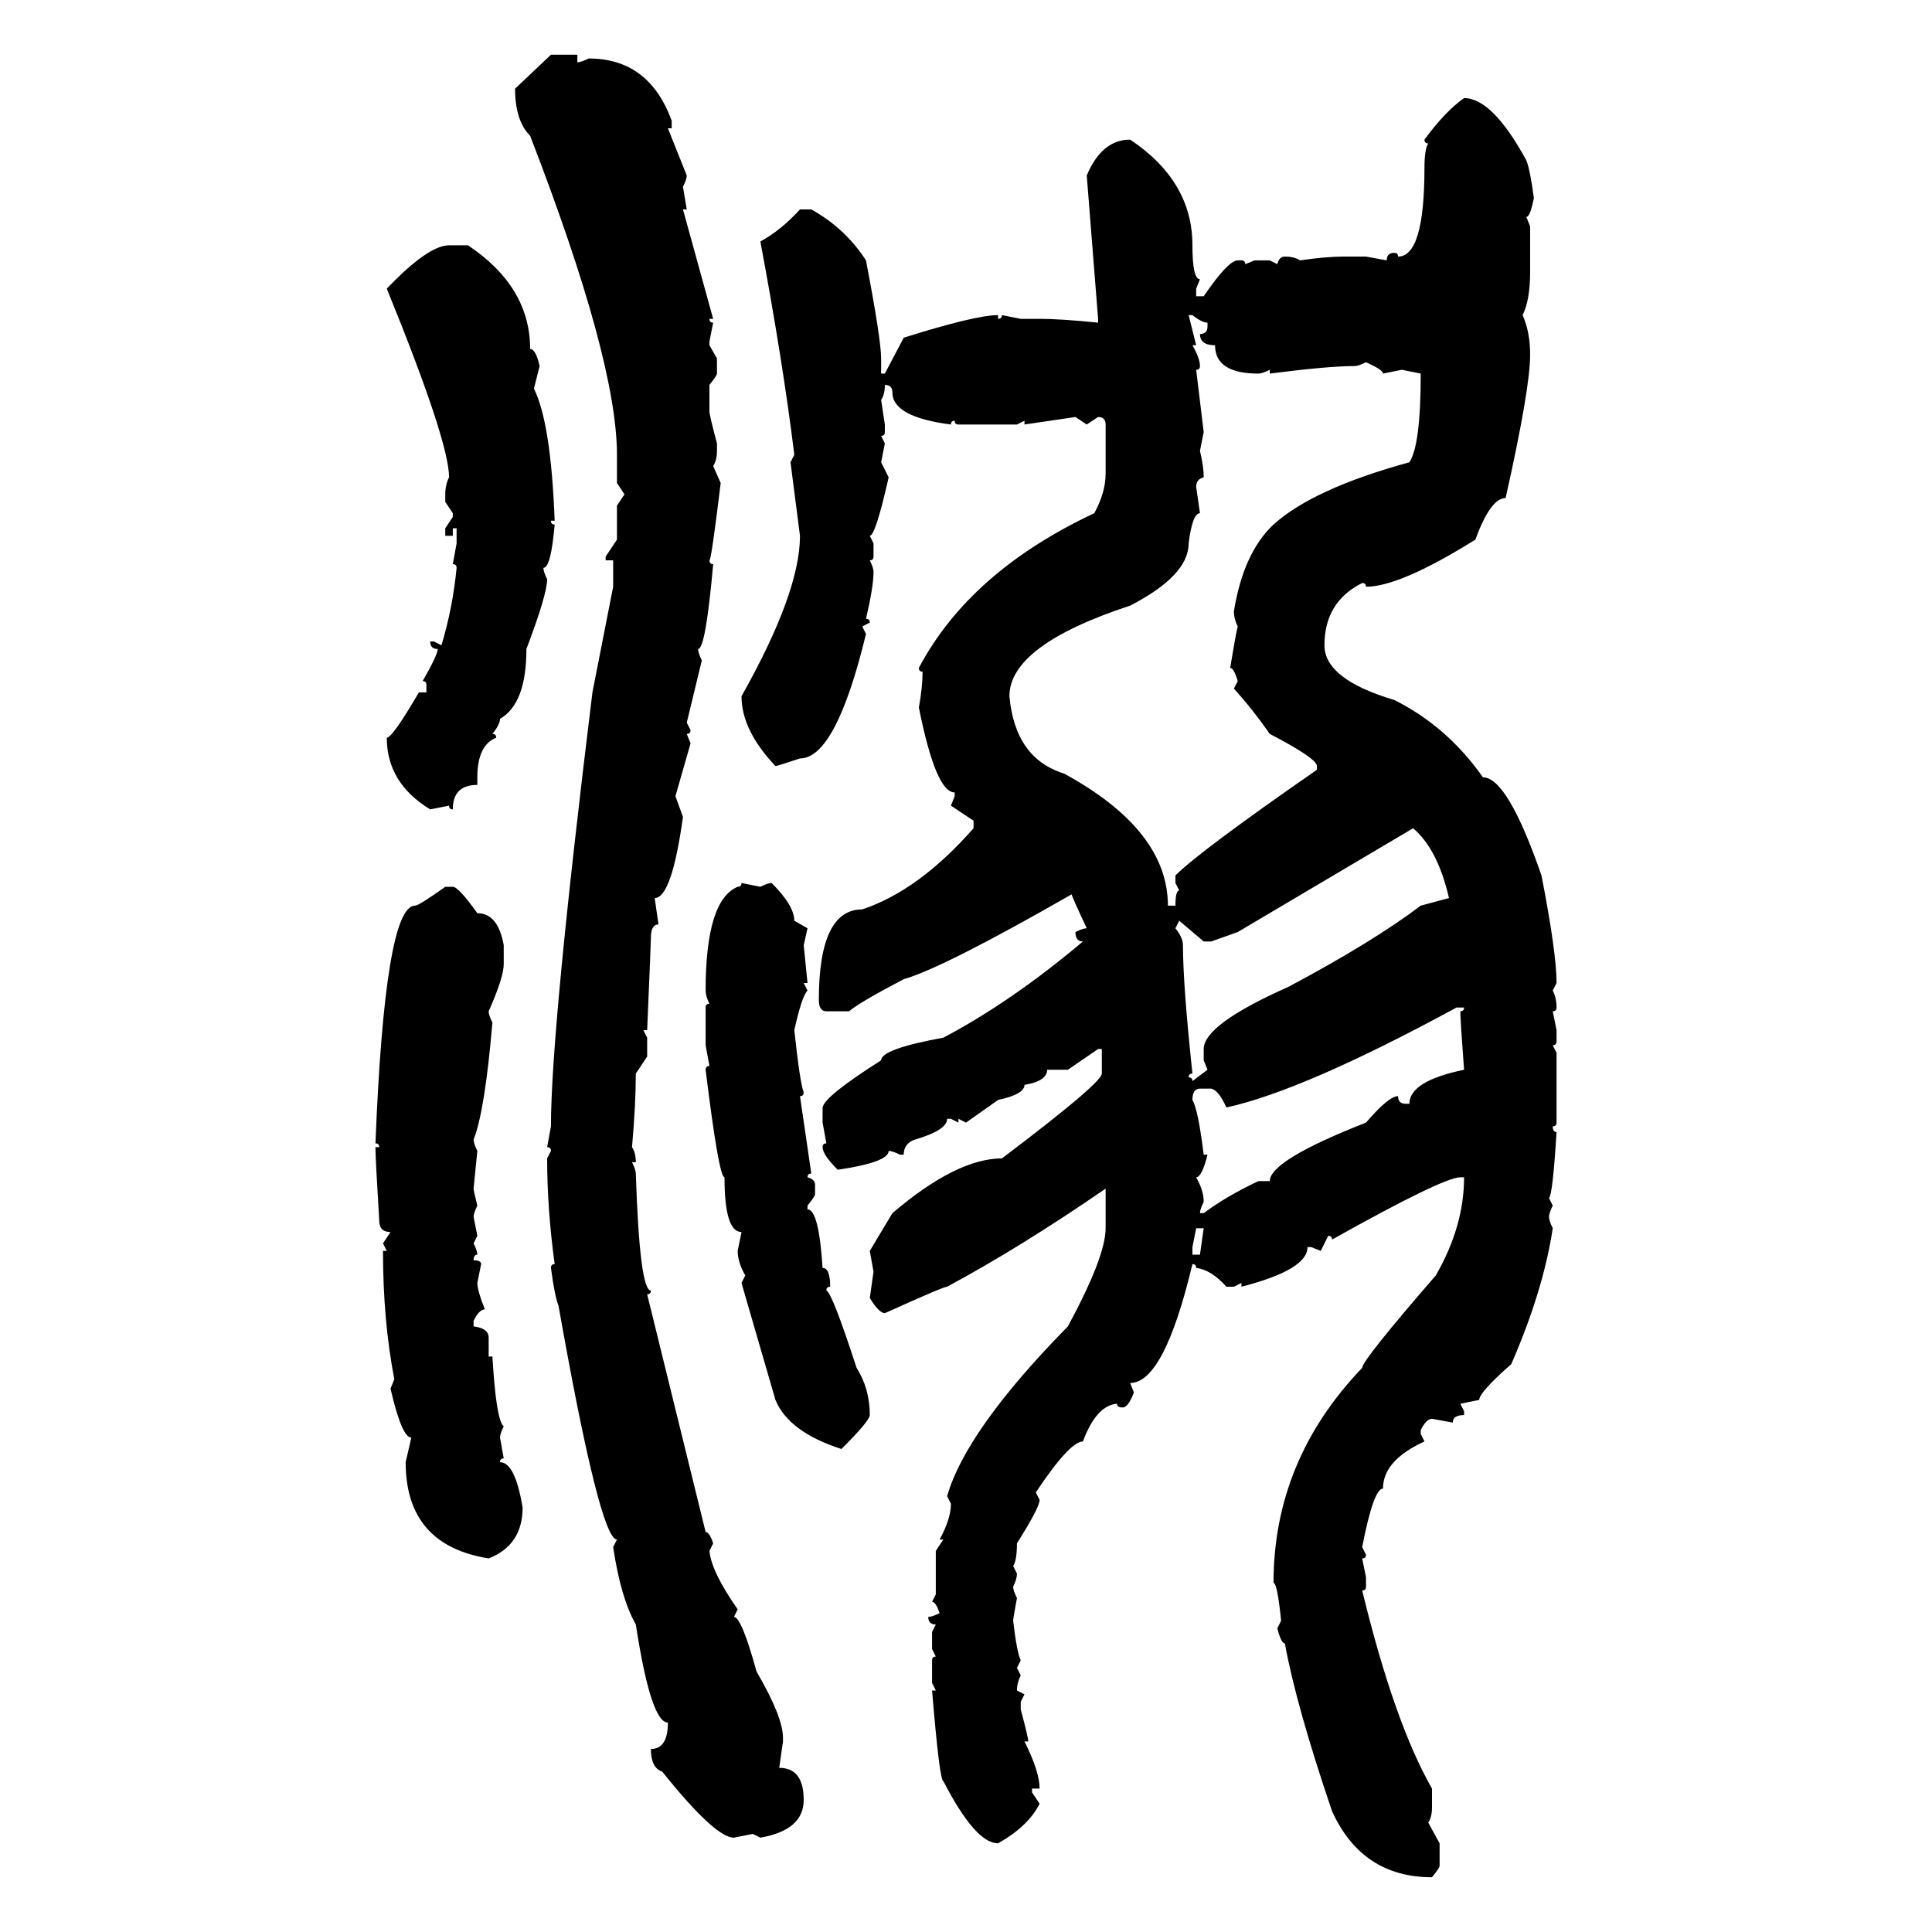 <svg xmlns="http://www.w3.org/2000/svg" xmlns:xlink="http://www.w3.org/1999/xlink" width="300" height="300"><path d="M79.98 13.77L85.55 8.50L89.65 8.50L89.65 9.67Q90.23 9.67 91.41 9.08L91.41 9.08Q100.78 9.08 104.30 18.75L104.30 18.75L104.30 19.92L103.71 19.92L106.64 27.25Q106.64 27.83 106.05 29.00L106.05 29.00L106.64 32.52L106.05 32.52L110.74 49.51L110.16 49.51Q110.16 50.10 110.74 50.10L110.74 50.10L110.16 53.03L110.16 53.61L111.33 55.66L111.33 58.01Q111.33 58.30 110.16 59.77L110.16 59.77L110.16 63.87Q110.16 64.45 111.33 68.85L111.33 68.85L111.33 70.02Q111.33 71.48 110.74 72.36L110.74 72.36L111.91 75Q110.45 87.01 110.16 87.01L110.16 87.01Q110.16 87.60 110.74 87.60L110.74 87.60Q109.57 100.78 108.40 100.78L108.40 100.78Q108.40 101.37 108.98 102.54L108.98 102.54L106.64 112.21L107.23 113.38Q107.23 113.96 106.64 113.96L106.64 113.96L107.23 115.43L104.88 123.63L106.05 126.86Q104.30 139.45 101.66 139.45L101.66 139.45L102.25 143.55Q101.07 143.55 101.07 145.61L101.07 145.61Q101.07 146.48 100.49 159.96L100.49 159.96L99.90 159.96L100.49 161.13L100.49 164.06L98.73 166.70Q98.73 171.39 98.14 178.13L98.14 178.13Q98.73 179.00 98.73 180.47L98.73 180.47L98.14 180.47Q98.73 181.64 98.73 182.23L98.73 182.23Q99.32 200.39 101.07 200.39L101.07 200.39Q101.07 200.98 100.49 200.98L100.49 200.98L109.57 237.89Q110.16 237.89 110.74 239.65L110.74 239.65L110.16 240.82Q110.45 244.04 114.55 249.90L114.55 249.90L113.96 251.07Q115.14 251.07 117.48 259.57L117.48 259.57Q121.58 266.60 121.58 269.82L121.58 269.82L121.58 270.41L121.00 274.51Q124.80 274.51 124.80 279.49L124.80 279.49Q124.80 284.18 118.07 285.35L118.07 285.35L116.89 284.77L113.96 285.35Q111.04 285.35 102.83 275.10L102.83 275.10Q101.07 274.51 101.07 271.58L101.07 271.58Q103.71 271.58 103.71 267.48L103.71 267.48Q101.07 267.48 98.73 252.25L98.73 252.25Q96.39 248.14 95.21 240.23L95.21 240.23L95.80 239.06Q93.16 239.06 86.72 202.73L86.72 202.73Q86.13 201.27 85.55 196.88L85.55 196.88Q85.55 196.29 86.13 196.29L86.13 196.29Q84.96 187.79 84.96 179.88L84.96 179.88L85.55 178.71Q85.55 178.13 84.96 178.13L84.96 178.13L85.55 174.90Q85.55 159.96 91.99 107.52L91.99 107.52L95.21 91.11L95.21 87.01L94.04 87.01L94.04 86.43L95.80 83.79L95.80 78.52L96.97 76.76L95.80 75L95.80 70.61Q95.80 55.96 82.32 21.09L82.32 21.09Q79.98 18.75 79.98 13.77L79.98 13.77ZM227.34 15.23L227.34 15.23Q231.74 15.23 237.01 24.90L237.01 24.90Q237.60 26.37 238.18 30.76L238.18 30.76Q237.60 33.69 237.01 33.69L237.01 33.69L237.60 35.16L237.60 42.19Q237.60 46.58 236.43 48.93L236.43 48.93Q237.60 51.56 237.60 55.08L237.60 55.08Q237.60 60.35 233.79 77.34L233.79 77.34Q231.45 77.34 229.10 83.79L229.10 83.79Q217.38 91.11 212.11 91.11L212.11 91.11Q212.11 90.53 211.52 90.53L211.52 90.53Q205.66 93.46 205.66 100.20L205.66 100.20Q205.66 105.47 216.50 108.69L216.50 108.69Q224.71 112.79 230.27 120.70L230.27 120.70Q234.08 120.70 239.36 135.94L239.36 135.94Q241.70 147.95 241.70 152.64L241.70 152.64L241.11 153.81Q241.70 154.98 241.70 156.45L241.70 156.45Q241.70 157.03 241.11 157.03L241.11 157.03L241.70 159.96L241.70 161.72Q241.70 162.30 241.11 162.30L241.11 162.30L241.70 163.48L241.70 174.32Q241.70 174.90 241.11 174.90L241.11 174.90Q241.11 175.78 241.70 175.78L241.70 175.78Q241.11 185.45 240.53 186.04L240.53 186.04L241.11 187.21Q240.53 188.38 240.53 188.96L240.53 188.96Q240.53 189.55 241.11 190.72L241.11 190.72Q239.65 200.39 234.67 211.82L234.67 211.82Q229.69 216.21 229.69 217.38L229.69 217.38L226.76 217.97L227.34 219.14L227.34 219.73Q225.59 219.73 225.59 220.90L225.59 220.90L222.36 220.31Q221.48 220.31 220.61 222.07L220.61 222.07L220.61 222.66L221.19 223.83Q214.75 226.76 214.75 231.15L214.75 231.15Q213.28 231.15 211.52 240.23L211.52 240.23L212.11 241.41Q212.11 241.99 211.52 241.99L211.52 241.99L212.11 244.92L212.11 246.39Q212.11 246.97 211.52 246.97L211.52 246.97Q216.50 267.48 222.36 277.73L222.36 277.73L222.36 280.66Q222.36 282.13 221.78 283.01L221.78 283.01L223.54 286.23L223.54 289.75Q223.54 290.04 222.36 291.50L222.36 291.50Q211.52 291.50 206.84 281.25L206.84 281.25Q201.27 264.84 199.51 255.18L199.51 255.18Q198.93 255.18 198.34 252.83L198.34 252.83L198.93 251.66Q198.34 245.80 197.75 245.80L197.75 245.80Q197.75 226.76 211.52 212.40L211.52 212.40Q211.52 211.23 222.95 198.05L222.95 198.05Q227.34 190.43 227.34 182.81L227.34 182.81L226.76 182.81Q224.12 182.81 206.84 192.48L206.84 192.48Q206.84 191.89 206.25 191.89L206.25 191.89L205.08 194.24L203.61 193.65L203.03 193.65Q203.03 197.17 192.77 199.80L192.77 199.80L192.77 199.22L191.60 199.80L190.43 199.80Q188.09 197.17 185.74 196.88L185.74 196.88Q185.74 196.29 185.16 196.29L185.16 196.29Q180.76 214.75 175.49 214.75L175.49 214.75L176.07 216.21Q175.20 218.55 174.32 218.55L174.32 218.55Q173.44 218.55 173.44 217.97L173.44 217.97Q170.21 218.26 168.16 223.83L168.16 223.83Q166.11 223.83 160.84 231.74L160.84 231.74L161.43 232.91Q161.43 234.08 157.91 239.65L157.91 239.65Q157.91 242.29 157.32 243.16L157.32 243.16L157.91 244.34Q157.91 245.21 157.32 246.39L157.32 246.39Q157.32 246.97 157.91 248.14L157.91 248.14Q157.32 251.37 157.32 251.66L157.32 251.66Q157.91 256.64 158.50 257.81L158.50 257.81L157.91 258.98L158.50 260.16Q157.91 261.33 157.91 262.50L157.91 262.50L159.08 263.09L158.50 264.26L158.50 265.43Q159.67 269.82 159.67 270.41L159.67 270.41L159.08 270.41Q161.43 275.10 161.43 277.73L161.43 277.73L160.25 277.73L160.25 278.32L161.43 280.08Q159.67 283.59 154.98 286.23L154.98 286.23Q151.46 286.23 146.48 276.56L146.48 276.56Q145.90 276.56 144.73 262.50L144.73 262.50L145.31 262.50L144.73 261.33L144.73 257.81Q144.73 257.23 145.31 257.23L145.31 257.23L144.73 256.05L144.73 253.42L145.31 252.25Q144.14 252.25 144.14 251.07L144.14 251.07Q144.73 251.07 145.90 250.49L145.90 250.49Q145.31 248.73 144.73 248.73L144.73 248.73L145.31 247.56L145.31 240.82L146.48 239.06L145.90 239.06Q147.66 235.84 147.66 233.50L147.66 233.50L147.07 232.32Q150 222.07 165.82 205.96L165.82 205.96Q171.68 195.12 171.68 190.72L171.68 190.72L171.68 184.57Q158.50 193.65 147.07 199.80L147.07 199.80Q146.48 199.80 137.40 203.91L137.40 203.91Q136.52 203.91 135.06 201.56L135.06 201.56L135.64 197.46L135.06 194.24L138.57 188.38Q148.54 179.88 155.57 179.88L155.57 179.88Q171.09 168.16 171.09 166.70L171.09 166.70L171.09 162.89L170.51 162.89L165.82 166.11L162.60 166.11Q162.60 167.87 159.08 168.46L159.08 168.46Q159.08 169.92 154.98 170.80L154.98 170.80L150 174.32L148.83 173.73L148.83 174.32L147.66 173.73L147.07 173.73Q147.07 175.49 142.09 176.95L142.09 176.95Q140.33 177.54 140.33 179.30L140.33 179.30L139.75 179.30Q138.57 178.71 137.99 178.71L137.99 178.71Q137.99 180.47 130.08 181.64L130.08 181.64Q127.73 179.30 127.73 178.13L127.73 178.13Q127.73 177.54 128.32 177.54L128.32 177.54L127.73 174.32L127.73 171.97Q128.03 170.21 136.82 164.65L136.82 164.65Q136.82 162.89 146.48 161.13L146.48 161.13Q157.03 155.57 168.16 146.19L168.16 146.19Q166.99 146.19 166.99 144.73L166.99 144.73Q168.16 144.14 168.75 144.14L168.75 144.14Q166.41 139.16 166.41 138.87L166.41 138.87Q146.48 150.29 140.33 152.05L140.33 152.05Q133.59 155.57 131.84 157.03L131.84 157.03L128.32 157.03Q127.15 157.03 127.15 155.27L127.15 155.27Q127.15 141.21 133.89 141.21L133.89 141.21Q142.68 138.28 151.17 128.61L151.17 128.61L151.17 127.44L147.66 125.10L148.24 123.63L148.24 123.05Q145.31 123.05 142.68 109.86L142.68 109.86Q143.26 106.64 143.26 104.30L143.26 104.30Q142.68 104.30 142.68 103.71L142.68 103.71Q150.59 88.77 169.92 79.69L169.92 79.69Q171.68 76.46 171.68 73.54L171.68 73.54L171.68 65.92Q171.68 64.75 170.51 64.75L170.51 64.75L168.75 65.92L166.99 64.75L159.08 65.92L159.08 65.33L157.91 65.92L148.83 65.92Q148.24 65.92 148.24 65.33L148.24 65.33Q147.66 65.33 147.66 65.92L147.66 65.92Q138.57 64.75 138.57 60.94L138.57 60.94Q138.57 59.77 137.40 59.77L137.40 59.77Q137.40 61.23 136.82 62.11L136.82 62.11L137.40 65.92L137.40 67.09Q137.40 67.68 136.82 67.68L136.82 67.68L137.40 68.85L136.82 71.78L137.99 74.12Q135.94 83.20 135.06 83.20L135.06 83.20L135.64 84.38L135.64 86.43Q135.64 87.01 135.06 87.01L135.06 87.01Q135.64 88.18 135.64 88.77L135.64 88.77Q135.64 91.11 134.47 96.09L134.47 96.09Q135.06 96.09 135.06 96.68L135.06 96.68L133.89 97.27L134.47 98.44Q129.79 117.77 124.22 117.77L124.22 117.77Q120.70 118.95 120.41 118.95L120.41 118.95Q115.14 113.38 115.14 108.11L115.14 108.11Q124.22 91.99 124.22 83.20L124.22 83.20L122.75 71.78L123.34 70.61Q121.58 56.25 118.07 37.50L118.07 37.50Q121.29 35.74 124.22 32.52L124.22 32.52L125.98 32.52Q131.25 35.45 134.47 40.43L134.47 40.43Q136.82 52.73 136.82 55.66L136.82 55.66L136.82 58.01L137.40 58.01L140.33 52.44Q151.46 48.93 154.98 48.93L154.98 48.93L154.98 49.51Q155.57 49.51 155.57 48.93L155.57 48.93L158.50 49.51L161.43 49.51Q164.65 49.51 170.51 50.10L170.51 50.10L170.51 49.51L168.75 27.25Q171.09 21.68 175.49 21.68L175.49 21.68Q185.16 28.13 185.16 38.09L185.16 38.09Q185.16 43.36 186.33 43.36L186.33 43.36L185.74 44.82L185.74 46.00L186.91 46.00Q190.72 40.43 192.19 40.43L192.19 40.43L192.77 40.43Q193.36 40.43 193.36 41.02L193.36 41.02L194.82 40.43L197.17 40.43L198.34 41.02Q198.63 39.84 199.51 39.84L199.51 39.84Q200.98 39.84 201.86 40.43L201.86 40.43Q205.96 39.84 208.59 39.84L208.59 39.84L212.11 39.84L215.33 40.43Q215.33 39.26 216.50 39.26L216.50 39.26Q217.09 39.26 217.09 39.84L217.09 39.84Q221.19 39.84 221.19 26.07L221.19 26.07Q221.19 23.14 221.78 22.27L221.78 22.27Q221.19 22.27 221.19 21.68L221.19 21.68Q224.41 17.29 227.34 15.23ZM69.73 38.09L69.73 38.09L72.66 38.09Q82.32 44.53 82.32 54.20L82.32 54.20Q83.20 54.20 83.79 56.84L83.79 56.84L82.91 60.35Q85.55 65.63 86.13 80.86L86.13 80.86L85.55 80.86Q85.55 81.45 86.13 81.45L86.13 81.45Q85.55 88.18 84.38 88.18L84.38 88.18Q84.38 88.77 84.96 89.94L84.96 89.94Q84.96 92.29 81.74 100.78L81.74 100.78Q81.74 109.28 77.64 111.62L77.64 111.62Q77.64 112.50 76.46 113.96L76.46 113.96Q77.05 113.96 77.05 114.55L77.05 114.55Q74.12 115.72 74.12 120.70L74.12 120.70L74.12 121.88Q70.31 121.88 70.31 125.68L70.31 125.68Q69.73 125.68 69.73 125.10L69.73 125.10L66.80 125.68Q60.06 121.58 60.06 114.55L60.06 114.55Q60.94 114.55 65.04 107.52L65.04 107.52L66.21 107.52L66.21 106.35Q66.21 105.76 65.63 105.76L65.63 105.76Q67.97 101.66 67.97 100.78L67.97 100.78Q66.80 100.78 66.80 99.61L66.80 99.61L67.38 99.61L68.55 100.20Q70.31 94.34 70.90 88.18L70.90 88.18Q70.90 87.60 70.31 87.60L70.31 87.60L70.90 84.38L70.90 82.03L70.31 82.03L70.31 83.20L69.14 83.20L69.14 82.03L70.31 80.27L70.31 79.69L69.14 77.93L69.14 76.76Q69.14 75.29 69.73 74.12L69.73 74.12Q69.73 68.55 60.06 44.82L60.06 44.82Q66.50 38.09 69.73 38.09ZM185.16 48.93L184.57 48.93L185.74 53.61L185.16 53.61Q186.33 55.66 186.33 56.84L186.33 56.84Q186.33 57.42 185.74 57.42L185.74 57.42L186.91 67.09L186.33 70.02Q186.91 72.36 186.91 74.12L186.91 74.12Q185.74 74.41 185.74 75.59L185.74 75.59L186.33 79.69Q185.16 79.69 184.57 84.38L184.57 84.38Q184.57 89.36 175.49 94.04L175.49 94.04Q156.74 100.20 156.74 108.11L156.74 108.11Q157.62 117.77 165.23 120.12L165.23 120.12Q181.35 128.91 181.35 140.63L181.35 140.63L182.52 140.63Q182.52 138.28 183.11 138.28L183.11 138.28L182.52 137.11L182.52 135.94Q186.33 132.13 204.49 119.53L204.49 119.53L204.49 118.95Q204.49 117.77 197.17 113.96L197.17 113.96Q194.53 110.16 191.60 106.93L191.60 106.93L192.19 105.76Q191.60 103.71 191.02 103.71L191.02 103.71Q191.89 98.44 192.19 97.27L192.19 97.27Q191.60 96.09 191.60 94.92L191.60 94.92Q193.07 85.84 197.75 81.45L197.75 81.45Q203.91 75.88 218.85 71.78L218.85 71.78Q220.61 69.14 220.61 58.01L220.61 58.01L217.68 57.42L214.75 58.01Q214.75 57.42 212.11 56.25L212.11 56.25Q210.94 56.84 210.35 56.84L210.35 56.84Q206.25 56.84 197.17 58.01L197.17 58.01L197.17 57.42Q196.00 58.01 195.41 58.01L195.41 58.01Q188.67 58.01 188.67 53.61L188.67 53.61Q186.33 53.61 186.33 51.86L186.33 51.86Q187.50 51.86 187.50 50.68L187.50 50.68L187.50 50.10Q186.62 50.10 185.16 48.93L185.16 48.93ZM192.19 144.73L188.09 146.19L186.91 146.19L183.11 142.97L182.52 144.14Q183.69 145.61 183.69 146.78L183.69 146.78Q183.69 152.93 185.16 166.70L185.16 166.70Q184.57 166.70 184.57 167.29L184.57 167.29Q185.16 167.29 185.16 167.87L185.16 167.87L187.50 166.11L186.91 164.65L186.91 162.89Q186.91 159.08 200.10 153.22L200.10 153.22Q213.28 146.19 220.61 140.63L220.61 140.63L225 139.45Q223.24 131.84 219.43 128.61L219.43 128.61L192.19 144.73ZM115.14 137.11L115.14 137.11L118.07 137.70Q119.24 137.11 119.82 137.11L119.82 137.11Q123.34 140.63 123.34 142.97L123.34 142.97L125.39 144.14L124.80 146.78L125.39 152.64L124.80 152.64L125.39 153.81Q124.51 154.69 123.34 159.96L123.34 159.96Q124.22 168.16 124.80 169.63L124.80 169.63Q124.80 170.21 124.22 170.21L124.22 170.21L125.98 182.23Q125.39 182.23 125.39 182.81L125.39 182.81Q126.56 183.11 126.56 183.98L126.56 183.98L126.56 185.45Q126.56 185.74 125.39 187.21L125.39 187.21L125.39 187.79Q127.15 187.79 127.73 196.88L127.73 196.88Q128.91 196.88 128.91 199.80L128.91 199.80Q128.32 199.80 128.32 200.39L128.32 200.39Q129.20 200.68 133.01 212.40L133.01 212.40Q135.06 215.63 135.06 219.73L135.06 219.73Q135.06 220.61 130.66 225L130.66 225Q122.46 222.36 120.41 217.38L120.41 217.38L115.14 199.22L115.72 198.05Q114.55 196.00 114.55 194.24L114.55 194.24L115.14 191.31Q112.50 191.31 112.50 182.81L112.50 182.81Q111.62 182.81 109.57 166.11L109.57 166.11Q109.57 165.53 110.16 165.53L110.16 165.53L109.57 162.30L109.57 156.45Q109.57 155.86 110.16 155.86L110.16 155.86Q109.57 154.69 109.57 153.81L109.57 153.81Q109.57 139.75 114.55 137.70L114.55 137.70Q115.14 137.70 115.14 137.11ZM69.14 137.70L70.31 137.70Q71.19 137.70 74.12 141.80L74.12 141.80Q77.34 141.80 78.22 146.78L78.22 146.78L78.22 149.71Q78.22 151.76 75.88 157.03L75.88 157.03Q75.88 157.62 76.46 158.79L76.46 158.79Q75.29 172.56 73.54 176.95L73.54 176.95Q73.54 177.54 74.12 178.71L74.12 178.71L73.54 184.57Q73.54 184.86 74.12 187.21L74.12 187.21Q73.54 188.38 73.54 188.96L73.54 188.96L74.12 191.89L73.54 193.07Q74.12 194.24 74.12 194.82L74.12 194.82Q73.54 194.82 73.54 195.70L73.54 195.70Q74.71 195.70 74.71 196.29L74.71 196.29L74.12 199.22Q74.12 200.39 75.29 203.32L75.29 203.32Q74.41 203.32 73.54 205.08L73.54 205.08L73.54 205.96Q75.88 206.25 75.88 207.71L75.88 207.71L75.88 210.64L76.46 210.64Q77.05 220.61 78.22 221.48L78.22 221.48Q77.64 222.66 77.64 223.24L77.64 223.24L78.22 226.46Q77.64 226.46 77.64 227.05L77.64 227.05Q79.98 227.05 81.15 234.08L81.15 234.08Q81.15 239.94 75.88 241.99L75.88 241.99Q62.99 239.94 62.99 227.05L62.99 227.05L63.87 223.24Q62.40 223.24 60.64 215.63L60.64 215.63L61.23 214.16Q59.47 205.08 59.47 194.24L59.47 194.24L60.06 194.24L59.47 193.07L60.64 191.31Q58.89 191.31 58.89 189.55L58.89 189.55Q58.30 179.88 58.30 178.13L58.30 178.13L58.89 178.13Q58.89 177.54 58.30 177.54L58.30 177.54Q59.77 140.63 64.45 140.63L64.45 140.63Q65.04 140.63 69.14 137.70L69.14 137.70ZM190.43 171.97L190.43 171.97Q189.26 169.34 188.09 169.04L188.09 169.04L186.33 169.04Q185.16 169.04 185.16 170.80L185.16 170.80Q186.04 172.27 186.91 179.30L186.91 179.30L187.50 179.30Q186.62 182.81 185.74 182.81L185.74 182.81Q186.91 184.86 186.91 186.62L186.91 186.62Q186.33 187.79 186.33 188.38L186.33 188.38L186.91 188.38Q190.43 185.74 195.41 183.40L195.41 183.40L197.17 183.40Q197.17 180.18 212.11 174.32L212.11 174.32Q215.63 170.21 217.09 170.21L217.09 170.21Q217.09 171.39 218.26 171.39L218.26 171.39L218.85 171.39Q218.85 167.87 227.34 166.11L227.34 166.11Q226.76 158.50 226.76 157.03L226.76 157.03Q227.34 157.03 227.34 156.45L227.34 156.45L226.17 156.45Q202.44 169.34 190.43 171.97ZM186.91 190.72L185.74 190.72L185.16 193.65L185.16 194.82L186.33 194.82L186.91 190.72Z"/></svg>